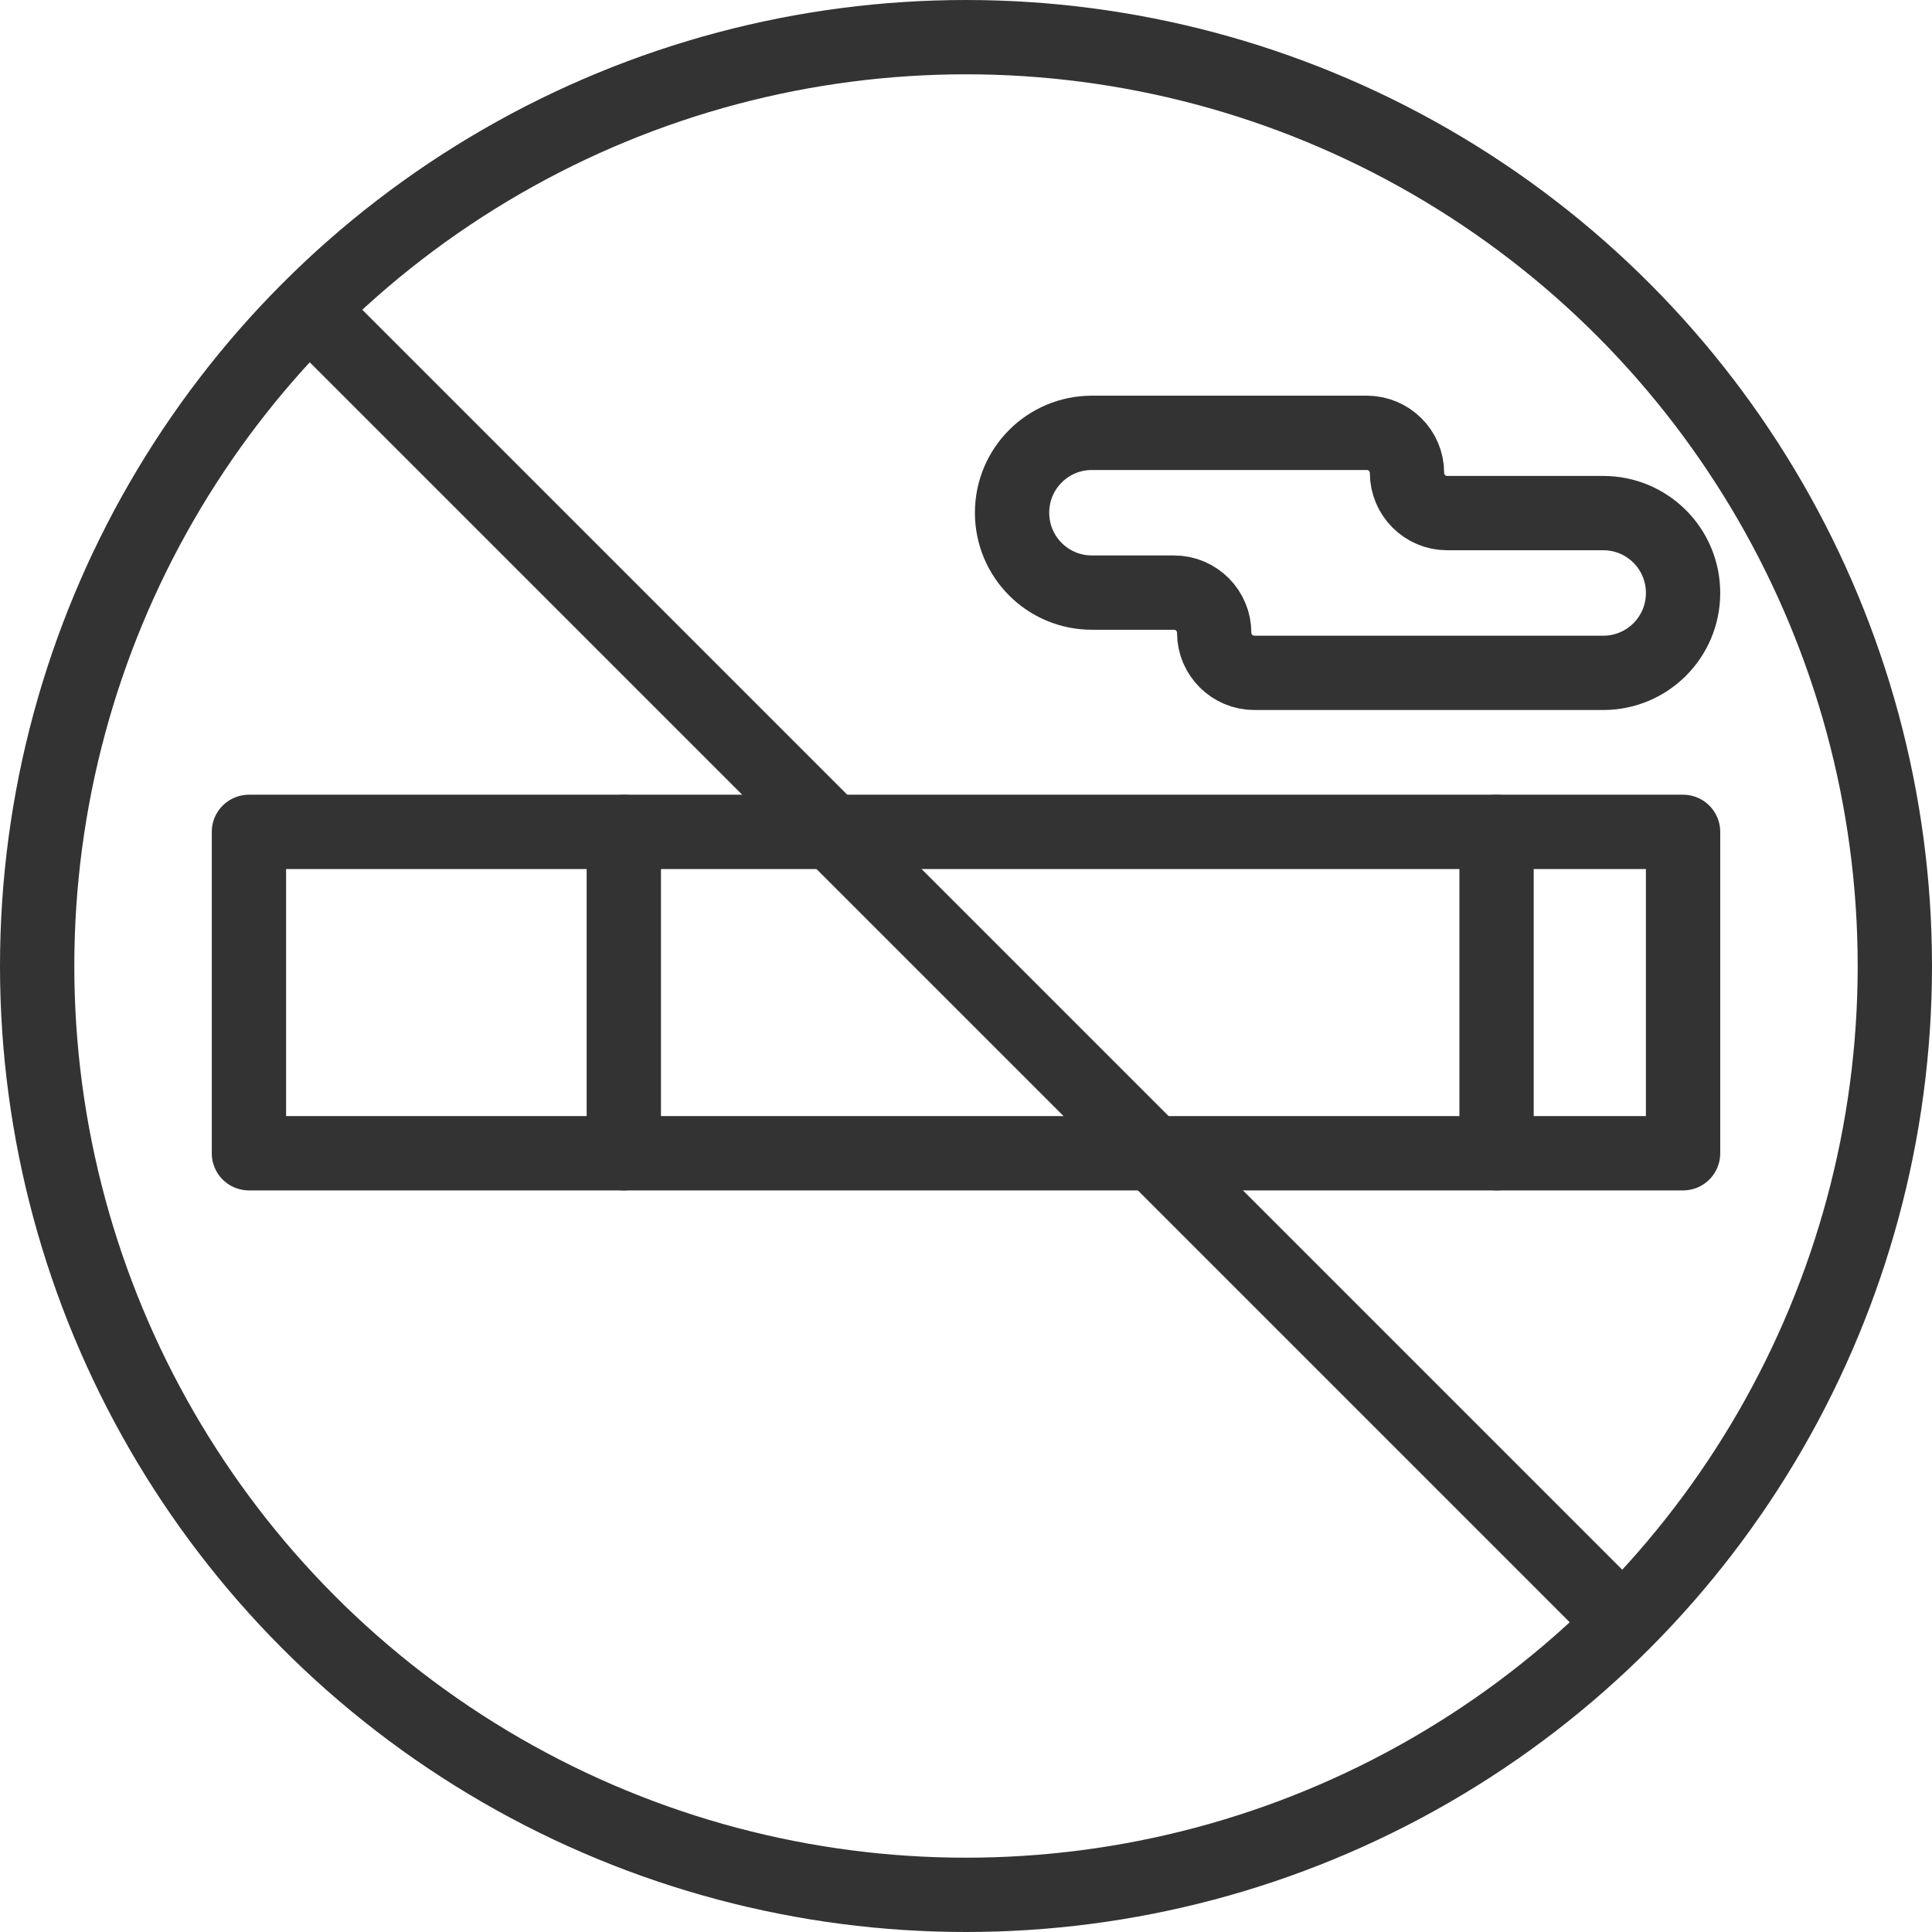 <?xml version="1.0" encoding="UTF-8"?><svg id="Layer_1" xmlns="http://www.w3.org/2000/svg" viewBox="0 0 52 52"><defs><style>.cls-1{fill:none;stroke:#333;stroke-linecap:round;stroke-linejoin:round;stroke-width:2px;}</style></defs><rect class="cls-1" x="6.7" y="22.39" width="38.6" height="8.65"/><line class="cls-1" x1="16.79" y1="22.39" x2="16.79" y2="31.04"/><line class="cls-1" x1="40.28" y1="22.39" x2="40.28" y2="31.04"/><circle class="cls-1" cx="26" cy="26" r="25"/><line class="cls-1" x1="8.34" y1="8.34" x2="43.66" y2="43.66"/><path class="cls-1" d="M31.6,15.95h-2.21c-1.19,0-2.15-.96-2.15-2.15h0c0-1.19.96-2.15,2.15-2.15h7.4c.59,0,1.08.48,1.08,1.08h0c0,.59.48,1.08,1.08,1.08h4.2c1.19,0,2.15.96,2.15,2.15h0c0,1.19-.96,2.15-2.15,2.15h-9.39c-.59,0-1.08-.48-1.08-1.08h0c0-.59-.48-1.08-1.08-1.08Z"/></svg>